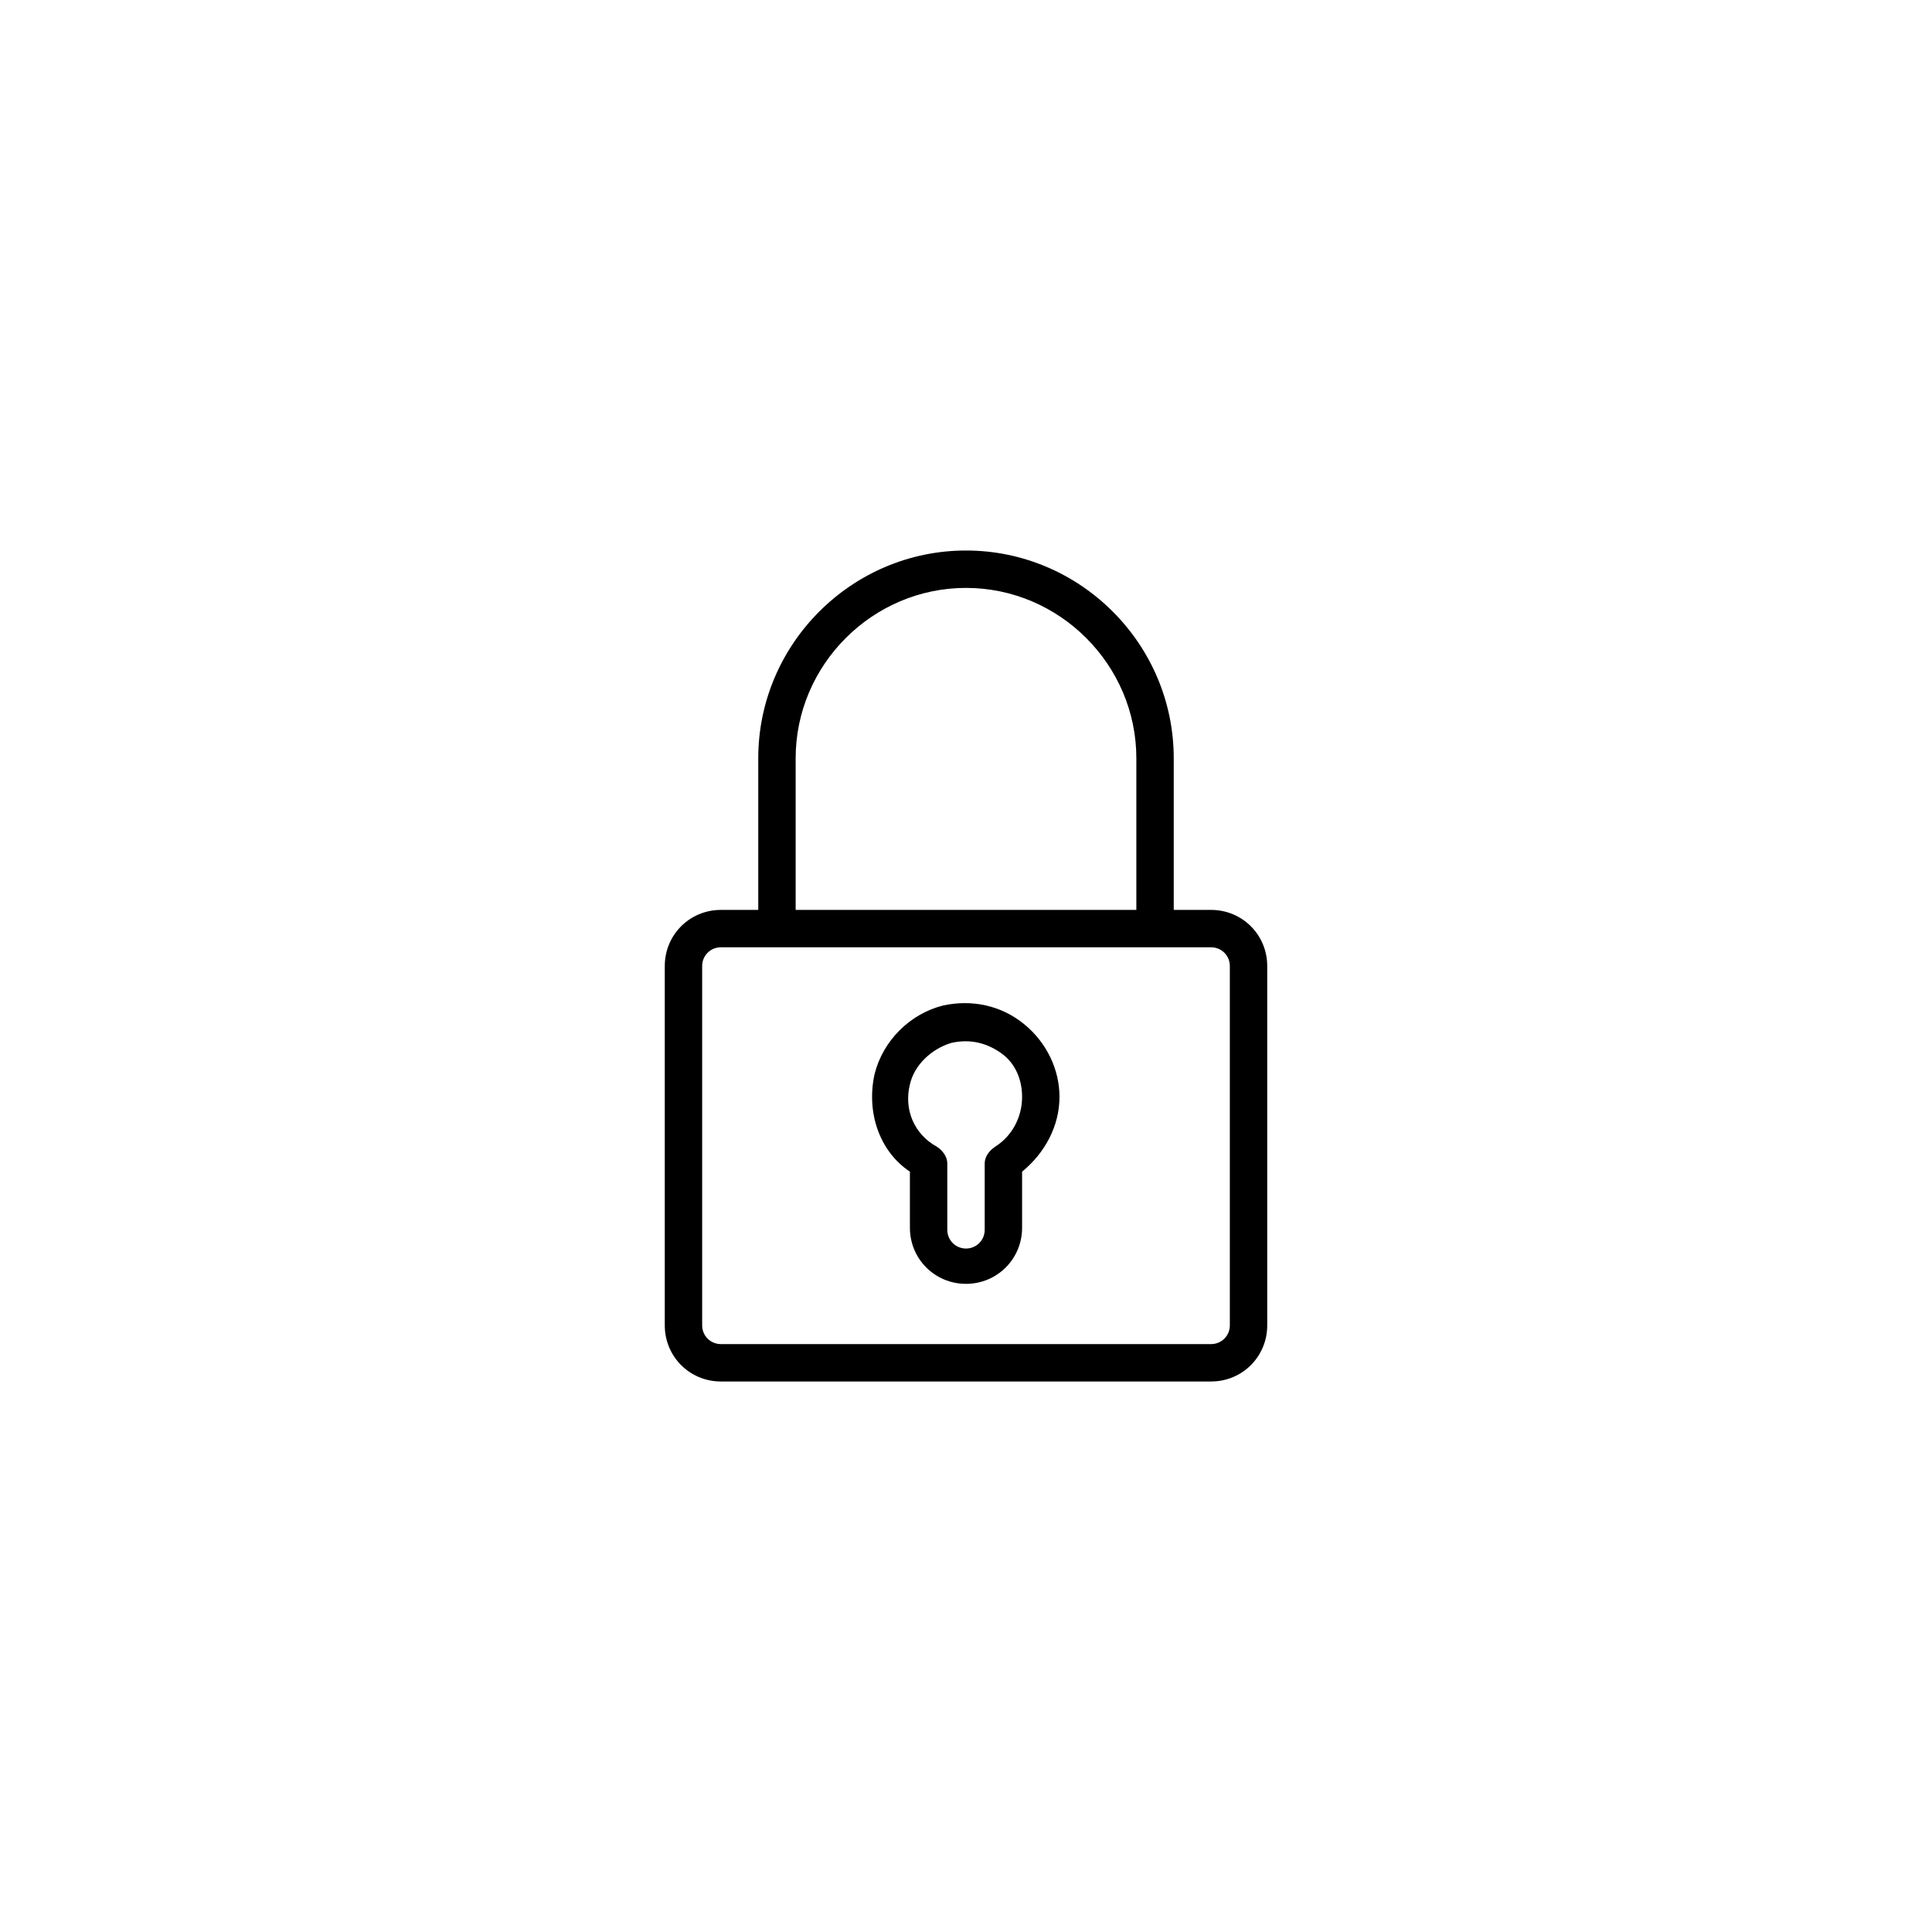 <svg xmlns="http://www.w3.org/2000/svg" width="93" height="93" viewBox="0 0 93 93"><defs><symbol id="content" viewBox="0 0 93 93" preserveAspectRatio="xMidYMid meet"><path d="M58.3 43.8h-1.8v-7.3c0-5.5-4.5-10-10-10s-10 4.5-10 10v7.3h-1.8c-1.5 0-2.7 1.2-2.7 2.7v17.3c0 1.5 1.2 2.7 2.7 2.7h23.6c1.5 0 2.7-1.2 2.7-2.7V46.5c0-1.5-1.2-2.7-2.7-2.7zm-20-7.3c0-4.5 3.7-8.2 8.2-8.2s8.2 3.7 8.2 8.2v7.3H38.3v-7.3zm20.9 27.3c0 .5-.4.9-.9.9H34.7c-.5 0-.9-.4-.9-.9V46.5c0-.5.4-.9.9-.9h23.6c.5 0 .9.4.9.9v17.3z"/><path d="M49.3 49.3c-1.1-.9-2.5-1.2-3.9-.9-1.6.4-2.9 1.7-3.3 3.3-.4 1.8.2 3.7 1.7 4.7v2.7c0 1.5 1.2 2.7 2.7 2.7s2.7-1.2 2.7-2.7v-2.7c1.1-.9 1.8-2.2 1.8-3.6 0-1.3-.6-2.6-1.7-3.5zm-1.4 5.9c-.3.2-.5.5-.5.8v3.2c0 .5-.4.9-.9.9s-.9-.4-.9-.9V56c0-.3-.2-.6-.5-.8-1.1-.6-1.6-1.8-1.3-3 .2-.9 1-1.7 2-2 .9-.2 1.7 0 2.4.5s1 1.3 1 2.1c0 1-.5 1.9-1.3 2.4z"/></symbol></defs><use href="#content"/></svg>